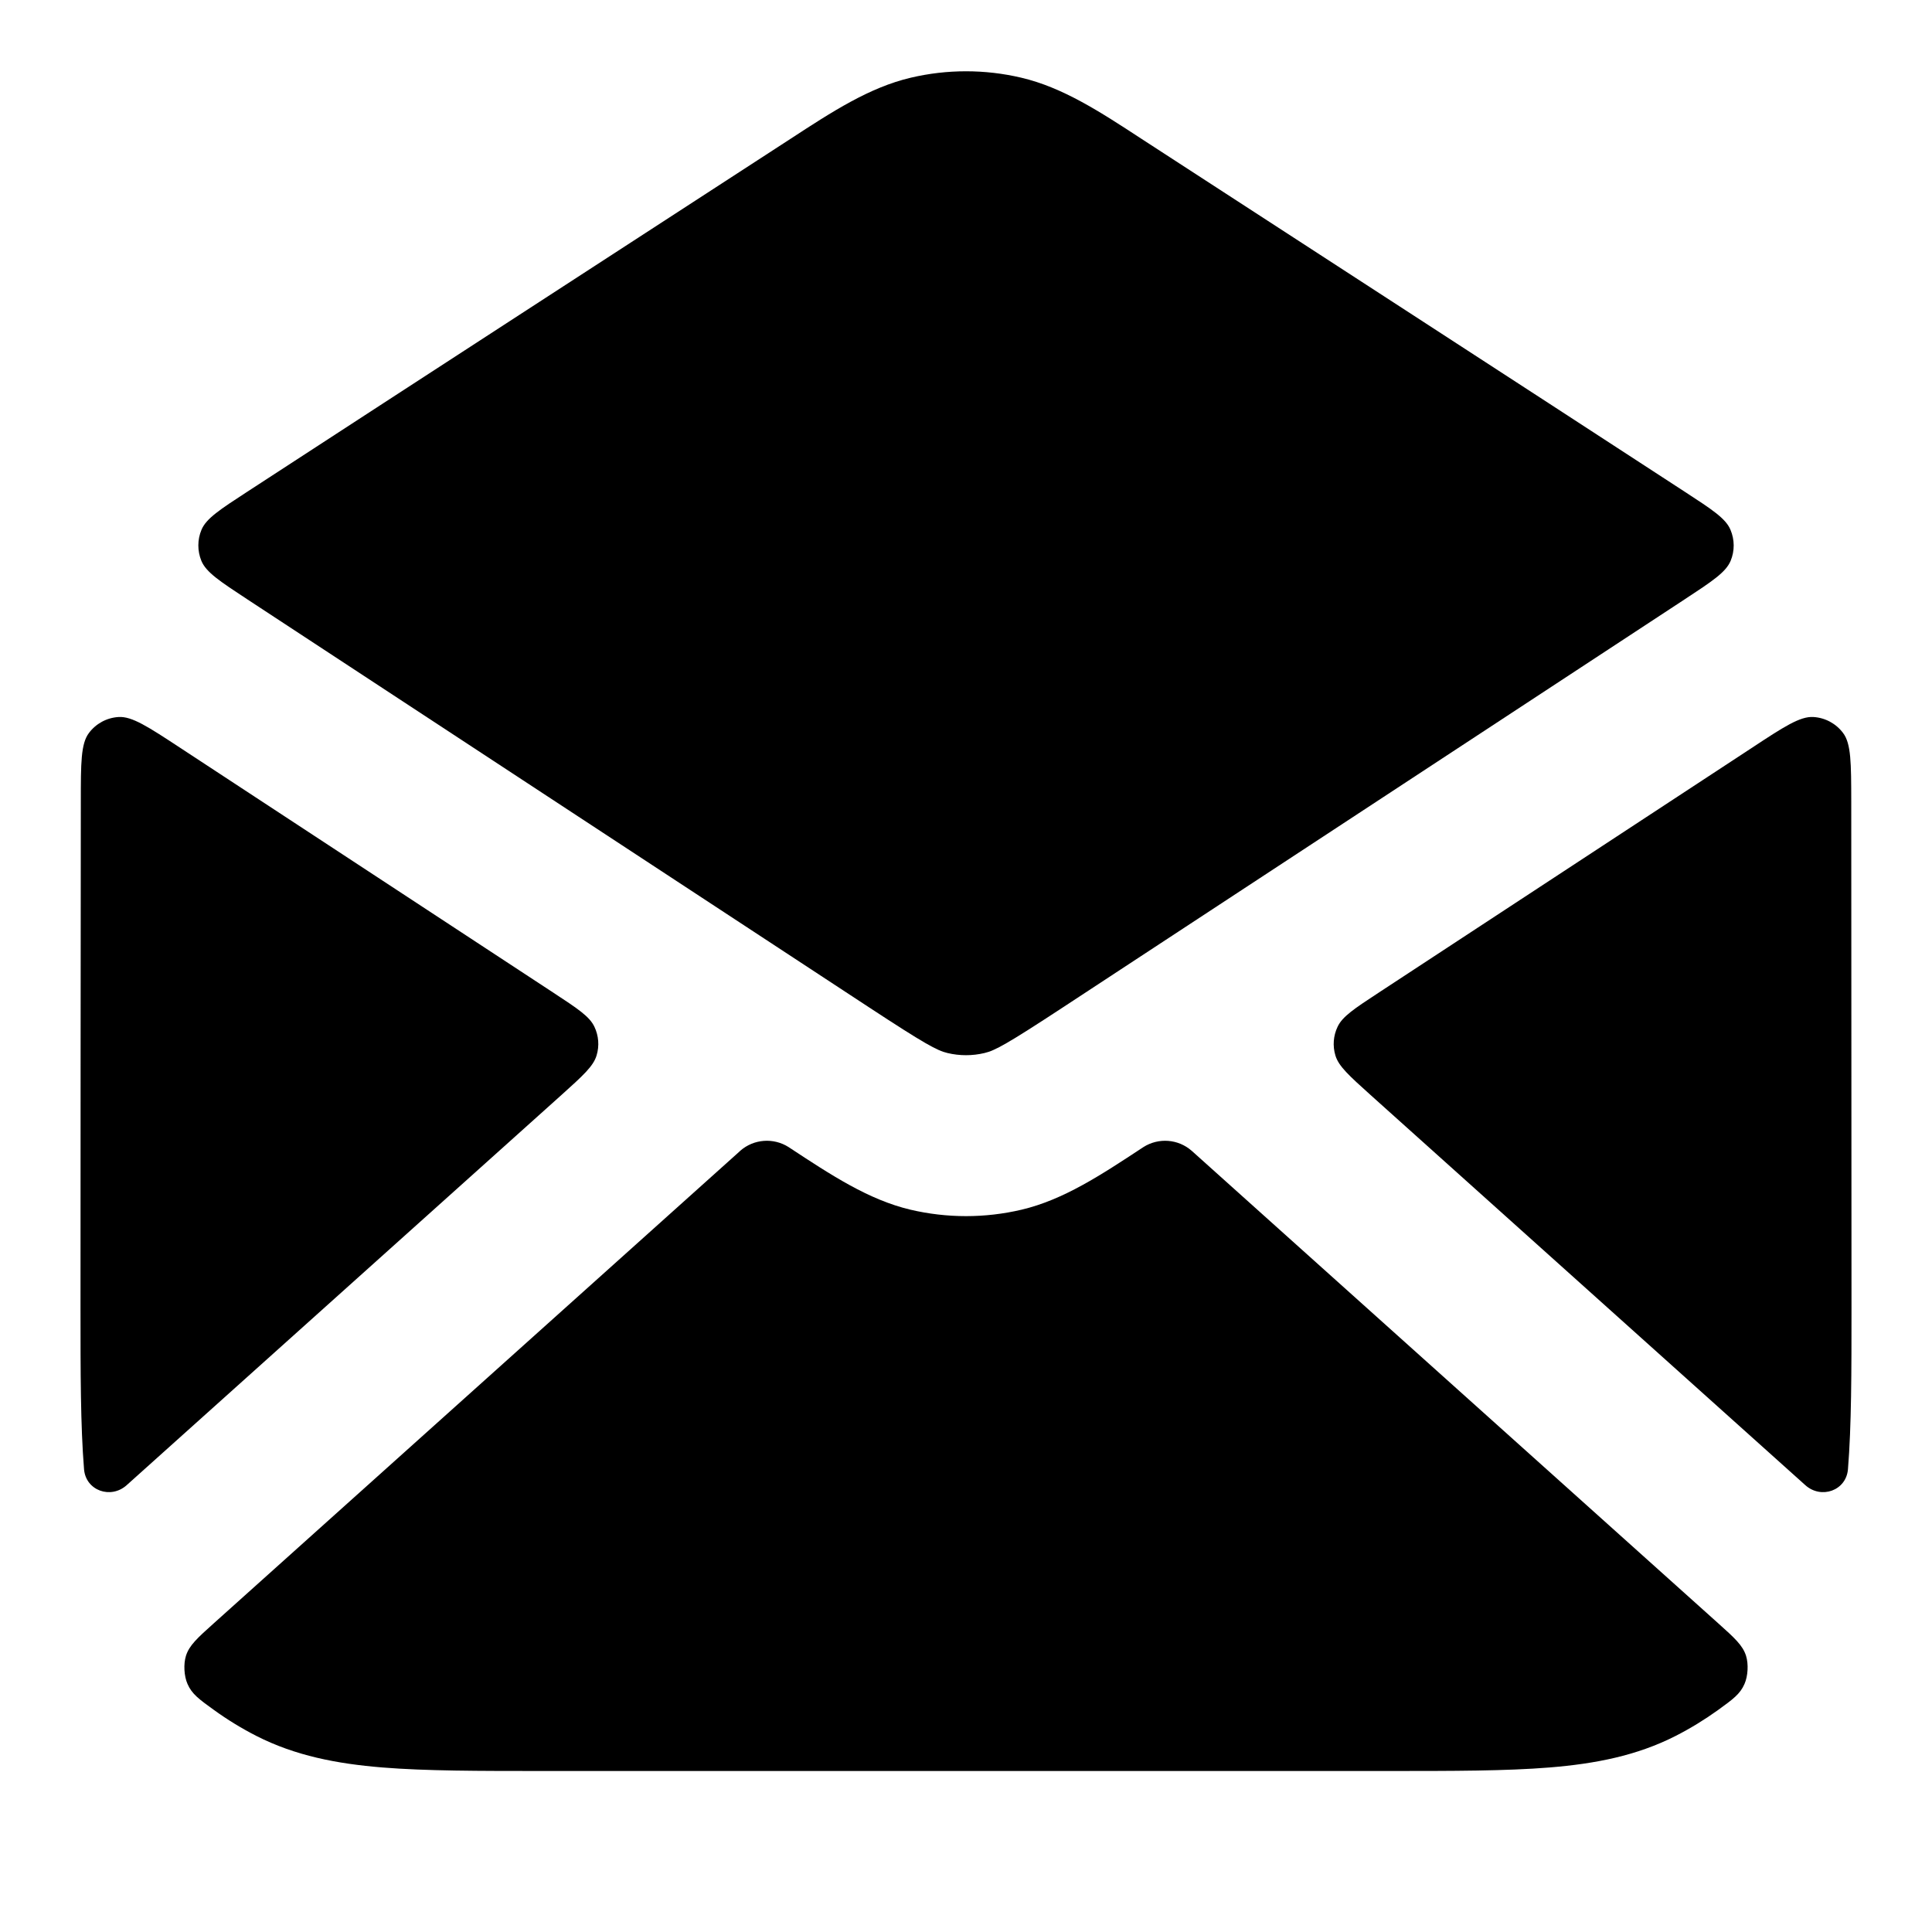 <svg width="24" height="24" viewBox="0 0 24 24" fill="none" xmlns="http://www.w3.org/2000/svg">
<path d="M12.686 0.965C12.235 0.859 11.765 0.859 11.315 0.965C10.8 1.086 10.342 1.384 9.821 1.724C7.572 3.185 5.322 4.643 3.074 6.107C2.733 6.329 2.562 6.44 2.503 6.581C2.451 6.705 2.451 6.844 2.502 6.968C2.561 7.109 2.731 7.221 3.072 7.445L10.793 12.512C11.493 12.971 11.64 13.05 11.77 13.081C11.921 13.117 12.079 13.117 12.23 13.081C12.361 13.05 12.507 12.971 13.207 12.512L20.928 7.445C21.269 7.221 21.439 7.109 21.498 6.968C21.55 6.844 21.549 6.705 21.497 6.582C21.438 6.44 21.267 6.329 20.926 6.107C18.679 4.643 16.428 3.185 14.179 1.724C13.659 1.384 13.201 1.086 12.686 0.965Z" fill="black"/>
<path d="M22.997 9.96C22.996 9.479 22.996 9.238 22.895 9.105C22.808 8.989 22.674 8.916 22.528 8.907C22.362 8.896 22.16 9.028 21.758 9.293L17.119 12.336C16.824 12.53 16.676 12.627 16.616 12.755C16.563 12.866 16.553 12.993 16.589 13.112C16.629 13.246 16.761 13.364 17.024 13.601L22.426 18.449C22.624 18.627 22.934 18.517 22.956 18.252C23 17.71 23 17.046 23 16.241C23 14.536 22.998 11.69 22.997 9.96Z" fill="black"/>
<path d="M21.343 21.242C21.525 21.11 21.617 21.044 21.671 20.918C21.714 20.821 21.722 20.671 21.69 20.569C21.649 20.439 21.547 20.347 21.344 20.165L14.812 14.303C14.808 14.299 14.806 14.297 14.804 14.296C14.636 14.148 14.391 14.13 14.203 14.25C14.201 14.252 14.199 14.253 14.194 14.256C13.67 14.601 13.21 14.904 12.691 15.027C12.237 15.134 11.764 15.134 11.309 15.027C10.791 14.904 10.33 14.601 9.806 14.256C9.801 14.253 9.799 14.252 9.797 14.25C9.609 14.13 9.364 14.148 9.196 14.295C9.195 14.297 9.192 14.299 9.188 14.303L2.656 20.165C2.453 20.347 2.351 20.439 2.31 20.569C2.278 20.671 2.286 20.821 2.329 20.918C2.383 21.044 2.475 21.11 2.658 21.242C2.824 21.362 3 21.47 3.184 21.564C3.669 21.811 4.186 21.91 4.748 21.956C5.289 22 5.954 22 6.759 22H17.241C18.046 22 18.711 22 19.252 21.956C19.814 21.91 20.331 21.811 20.816 21.564C21 21.47 21.176 21.362 21.343 21.242Z" fill="black"/>
<path d="M1.044 18.252C1.066 18.517 1.376 18.627 1.574 18.449L6.976 13.601C7.239 13.364 7.371 13.246 7.411 13.111C7.447 12.993 7.437 12.866 7.384 12.755C7.324 12.627 7.176 12.53 6.881 12.336L2.242 9.292C1.84 9.028 1.639 8.896 1.472 8.907C1.326 8.916 1.192 8.989 1.105 9.105C1.004 9.238 1.004 9.479 1.004 9.959C1.002 11.69 1 14.536 1 16.241C1 17.046 1 17.71 1.044 18.252Z" fill="black"/>
</svg>
